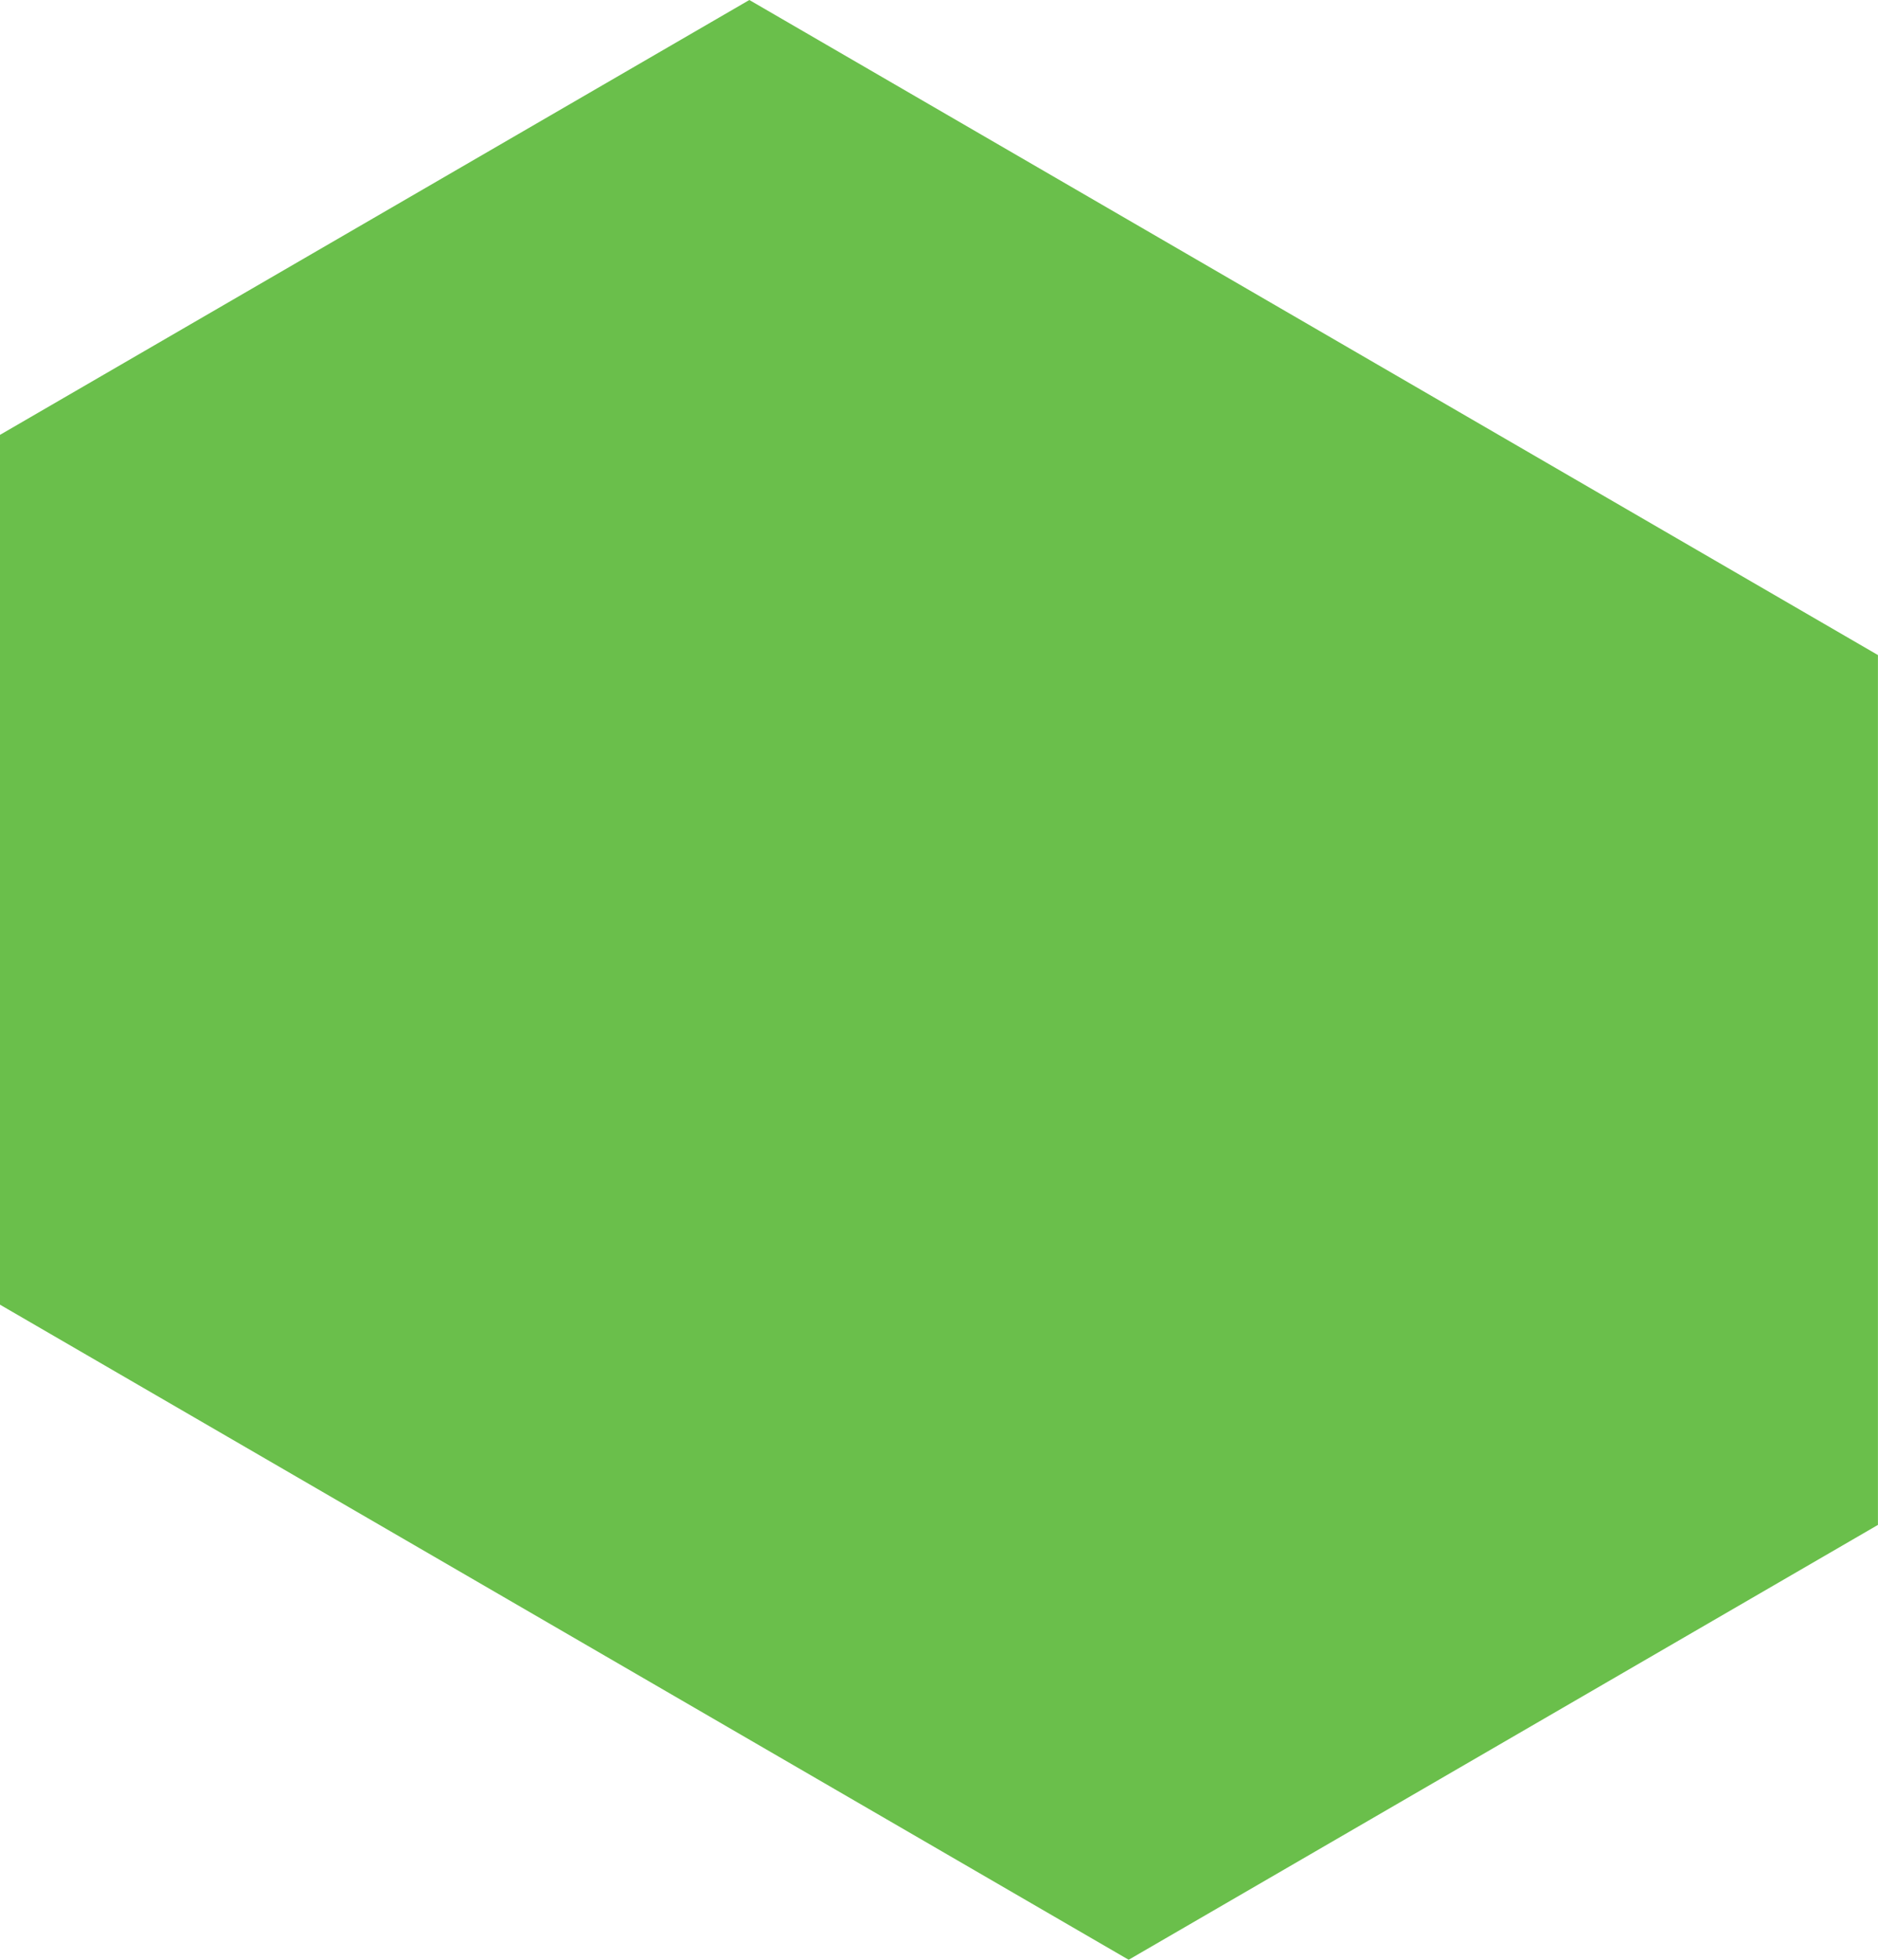 <svg width="92" height="96" viewBox="0 0 92 96" fill="none" xmlns="http://www.w3.org/2000/svg">
<g clip-path="url(#clip0_6818_238914)">
<path d="M36.709 0L0 21.302V21.305V63.91L55.291 96L91.997 74.698V32.09H92L36.709 0Z" fill="#6ABF4B"/>
</g>
<defs>
<clipPath id="clip0_6818_238914">
<rect width="92" height="96" fill="white"/>
</clipPath>
</defs>
</svg>
